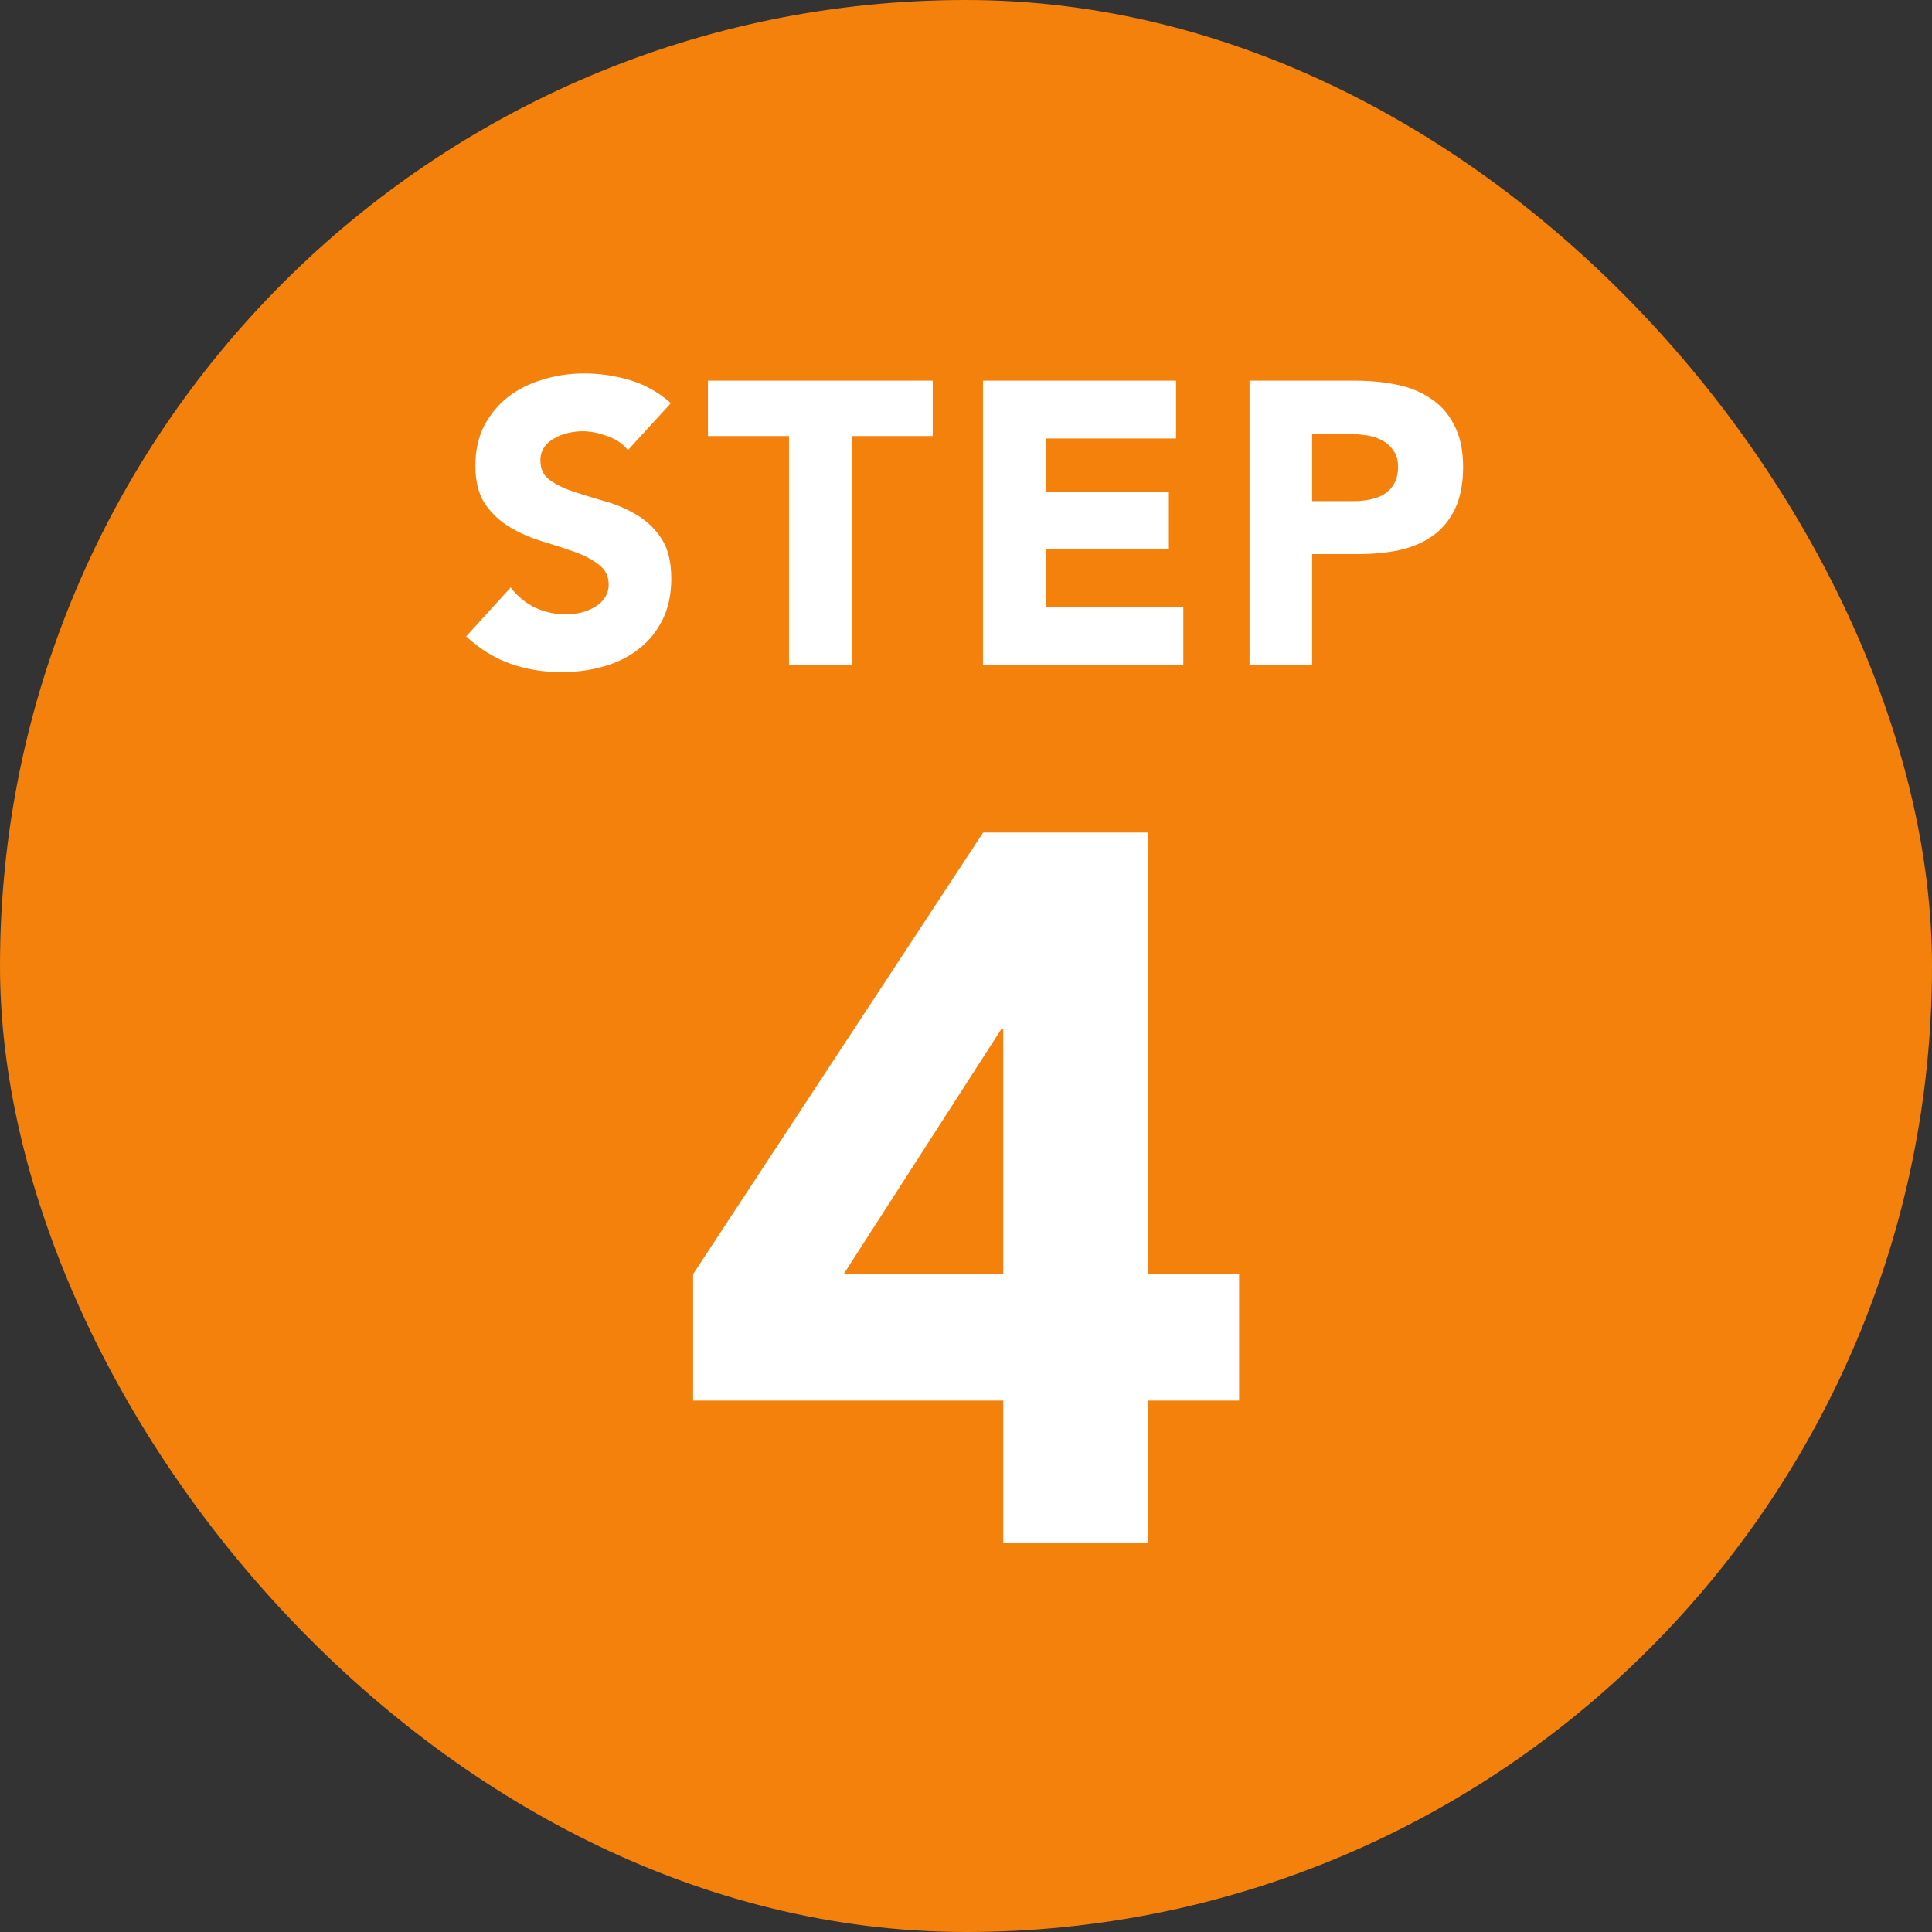 <svg width="77" height="77" viewBox="0 0 77 77" fill="none" xmlns="http://www.w3.org/2000/svg">
<rect x="0" y="0" width="77" height="77" fill="#333333" stroke="none"/>
<rect width="77" height="77" rx="38.5" fill="#F4810C"/>
<path d="M25.026 17.94C24.824 17.684 24.546 17.497 24.194 17.38C23.853 17.252 23.528 17.188 23.218 17.188C23.037 17.188 22.85 17.209 22.658 17.252C22.466 17.295 22.285 17.364 22.114 17.46C21.944 17.545 21.805 17.663 21.698 17.812C21.592 17.961 21.538 18.143 21.538 18.356C21.538 18.697 21.666 18.959 21.922 19.14C22.178 19.321 22.498 19.476 22.882 19.604C23.277 19.732 23.698 19.86 24.146 19.988C24.594 20.116 25.01 20.297 25.394 20.532C25.789 20.767 26.114 21.081 26.37 21.476C26.626 21.871 26.754 22.399 26.754 23.06C26.754 23.689 26.637 24.239 26.402 24.708C26.168 25.177 25.848 25.567 25.442 25.876C25.048 26.185 24.584 26.415 24.05 26.564C23.528 26.713 22.973 26.788 22.386 26.788C21.65 26.788 20.968 26.676 20.338 26.452C19.709 26.228 19.122 25.865 18.578 25.364L20.354 23.412C20.61 23.753 20.93 24.02 21.314 24.212C21.709 24.393 22.114 24.484 22.53 24.484C22.733 24.484 22.936 24.463 23.138 24.42C23.352 24.367 23.538 24.292 23.698 24.196C23.869 24.1 24.002 23.977 24.098 23.828C24.205 23.679 24.258 23.503 24.258 23.3C24.258 22.959 24.125 22.692 23.858 22.5C23.602 22.297 23.277 22.127 22.882 21.988C22.488 21.849 22.061 21.711 21.602 21.572C21.144 21.433 20.717 21.247 20.322 21.012C19.928 20.777 19.597 20.468 19.33 20.084C19.074 19.7 18.946 19.193 18.946 18.564C18.946 17.956 19.064 17.423 19.298 16.964C19.544 16.505 19.864 16.121 20.258 15.812C20.664 15.503 21.128 15.273 21.65 15.124C22.173 14.964 22.712 14.884 23.266 14.884C23.906 14.884 24.525 14.975 25.122 15.156C25.72 15.337 26.258 15.641 26.738 16.068L25.026 17.94ZM31.446 17.38H28.214V15.172H37.174V17.38H33.942V26.5H31.446V17.38ZM39.177 15.172H46.873V17.476H41.673V19.588H46.585V21.892H41.673V24.196H47.161V26.5H39.177V15.172ZM49.8 15.172H54.008C54.594 15.172 55.149 15.225 55.672 15.332C56.194 15.439 56.648 15.625 57.032 15.892C57.426 16.148 57.736 16.5 57.959 16.948C58.194 17.385 58.312 17.94 58.312 18.612C58.312 19.273 58.205 19.828 57.992 20.276C57.778 20.724 57.485 21.081 57.111 21.348C56.738 21.615 56.295 21.807 55.783 21.924C55.272 22.031 54.717 22.084 54.12 22.084H52.295V26.5H49.8V15.172ZM52.295 19.972H53.959C54.184 19.972 54.397 19.951 54.599 19.908C54.813 19.865 54.999 19.796 55.16 19.7C55.33 19.593 55.464 19.455 55.559 19.284C55.666 19.103 55.719 18.879 55.719 18.612C55.719 18.324 55.65 18.095 55.511 17.924C55.383 17.743 55.213 17.604 54.999 17.508C54.797 17.412 54.568 17.353 54.312 17.332C54.056 17.3 53.81 17.284 53.575 17.284H52.295V19.972ZM39.984 55.82H27.624V50.78L39.184 33.18H45.744V50.78H49.384V55.82H45.744V61.5H39.984V55.82ZM39.984 41.02H39.904L33.624 50.78H39.984V41.02Z" fill="white"/>
</svg>
